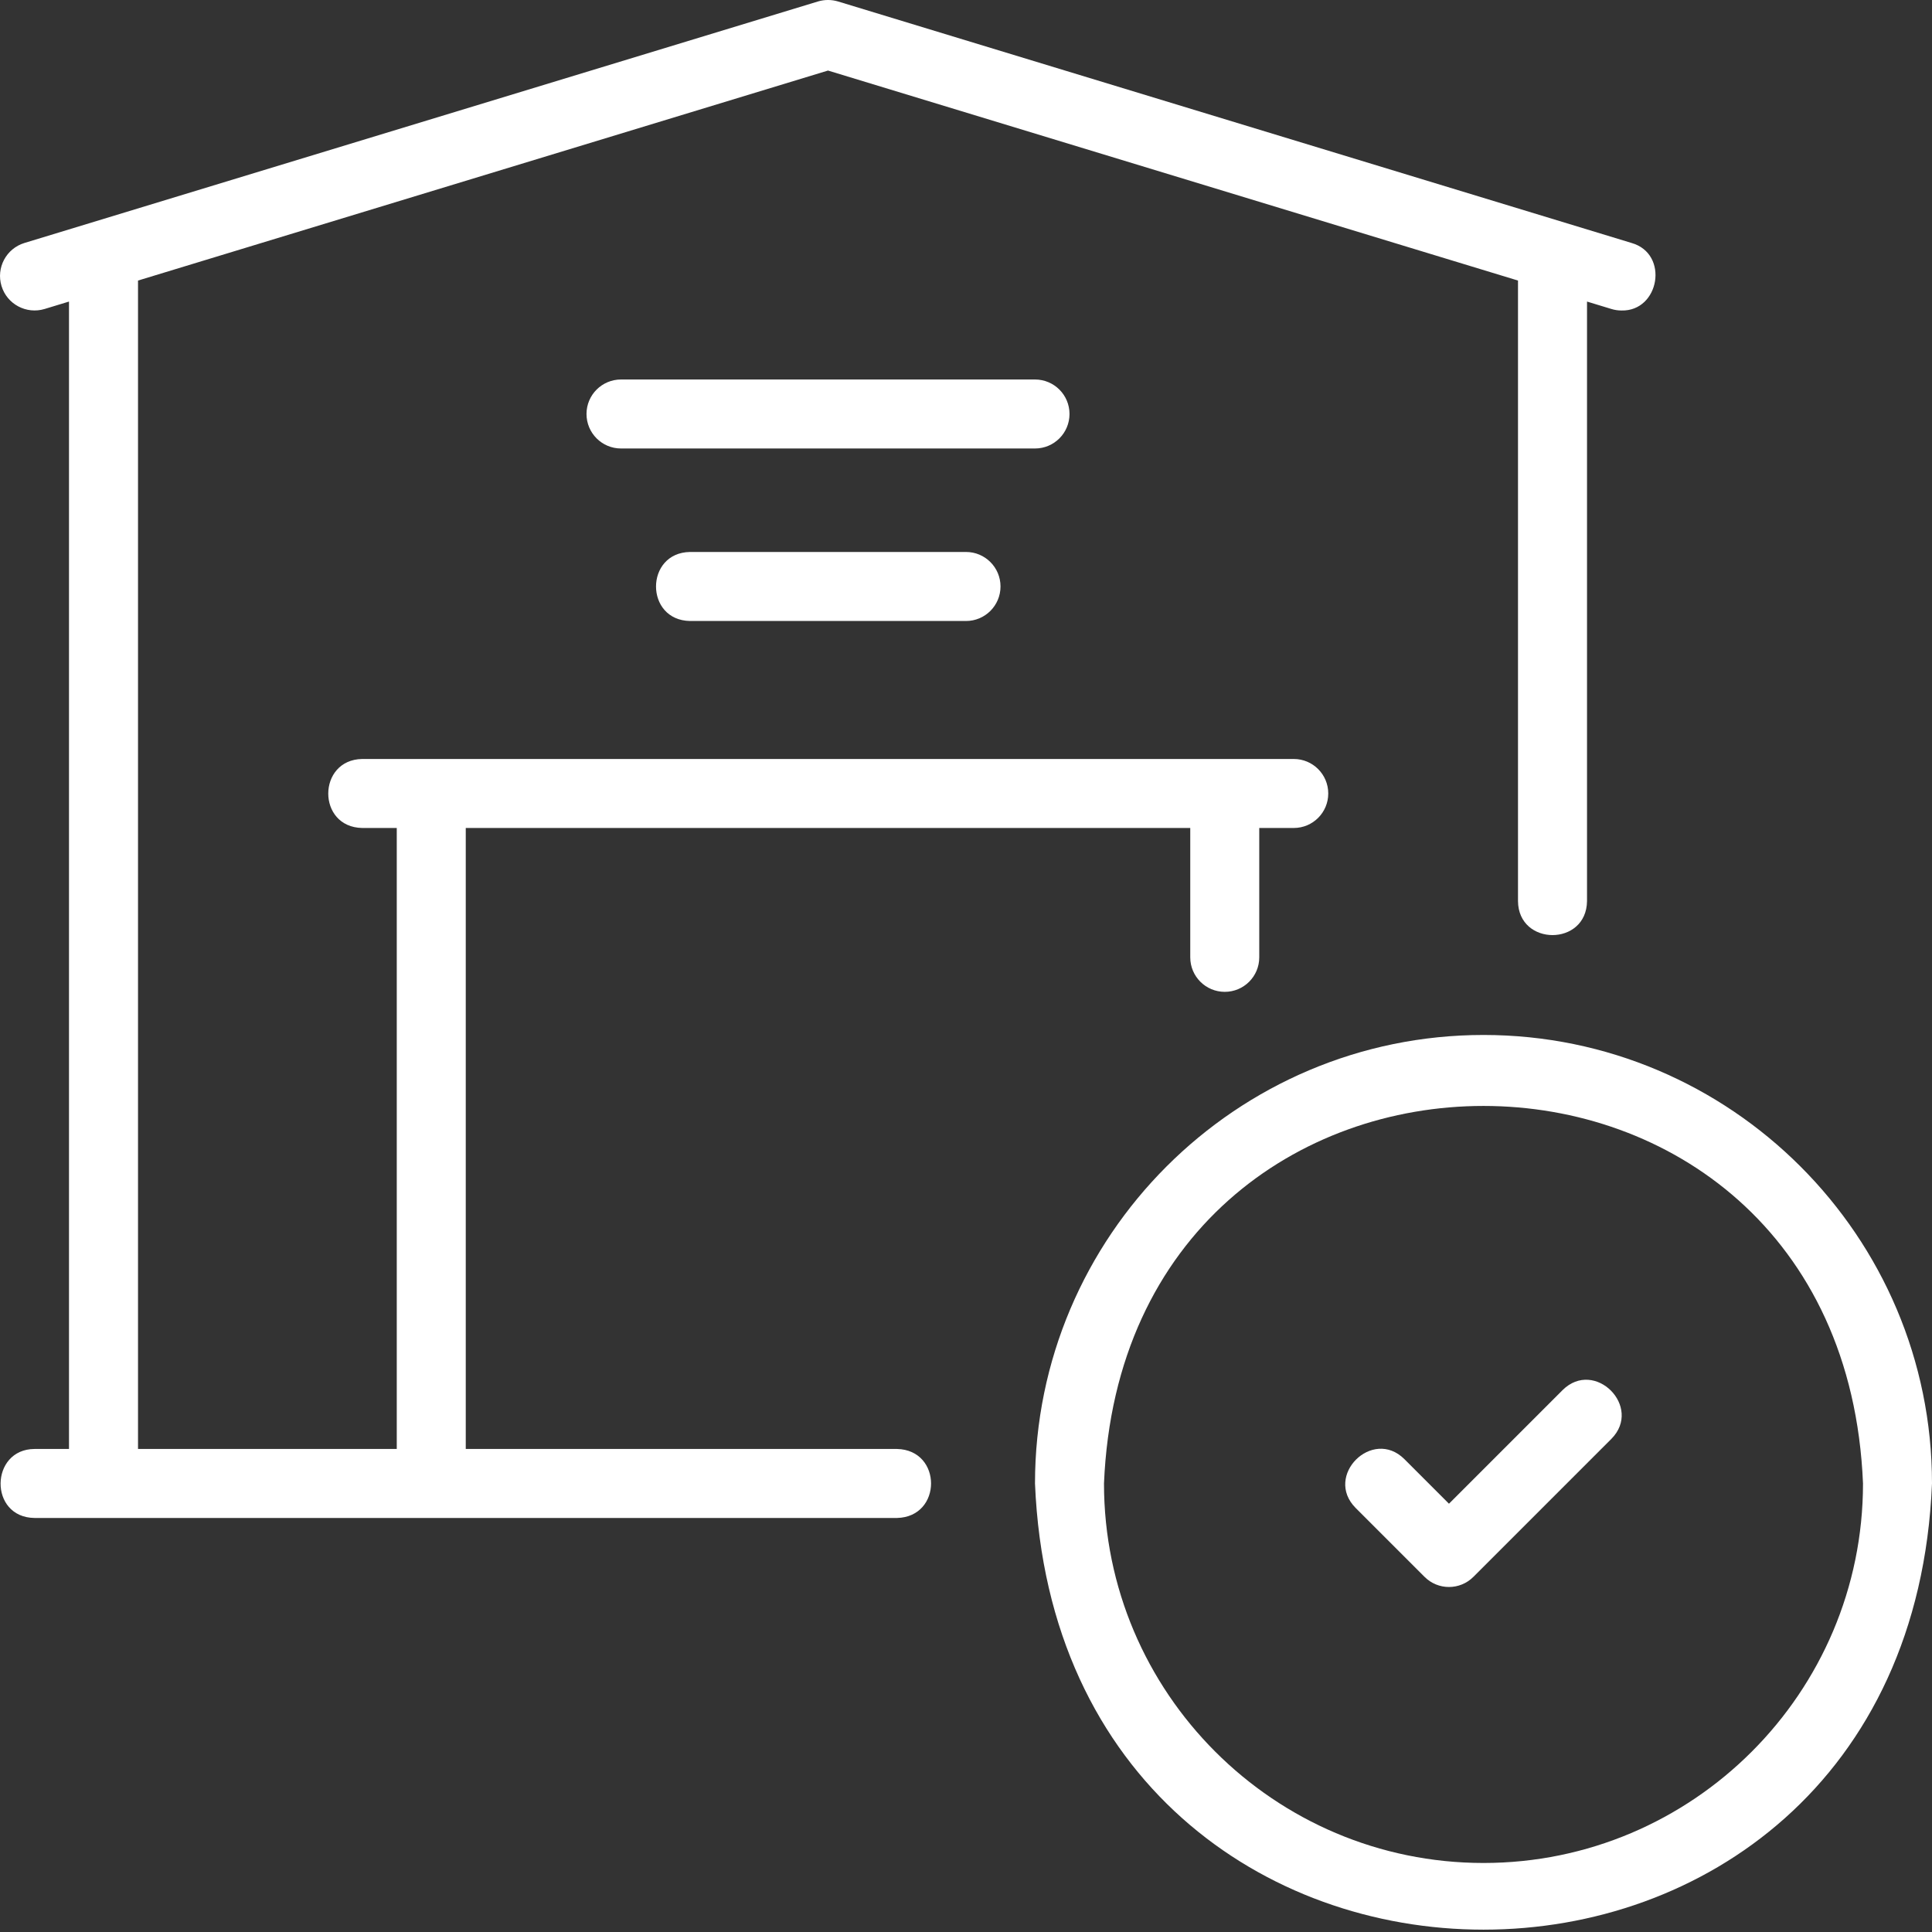 <svg xmlns="http://www.w3.org/2000/svg" width="66" height="66" viewBox="0 0 66 66" fill="none">
  <rect x="0" y="0" width="66" height="66" fill="#333333" stroke="none"/>
  <path d="M1.179 51.856H30.643C32.195 51.821 32.193 49.531 30.643 49.499H15.911V28.285H40.661V32.705C40.661 33.356 41.189 33.883 41.84 33.883C42.49 33.883 43.018 33.356 43.018 32.705V28.285H44.197C44.848 28.285 45.375 27.758 45.375 27.107C45.375 26.455 44.848 25.928 44.197 25.928H12.375C10.836 25.951 10.818 28.258 12.375 28.285C12.375 28.285 13.554 28.285 13.554 28.285V49.499H4.715V9.584L28.286 2.41L51.857 9.584V30.784C51.871 32.326 54.195 32.335 54.215 30.784V10.302L55.05 10.556C55.164 10.591 55.28 10.607 55.394 10.607C56.691 10.639 57.033 8.67 55.736 8.3C55.736 8.3 28.629 0.05 28.629 0.05C28.406 -0.017 28.166 -0.017 27.943 0.05L0.836 8.3C0.213 8.49 -0.138 9.148 0.052 9.771C0.241 10.395 0.902 10.742 1.522 10.556L2.357 10.302V49.499H1.179C-0.345 49.506 -0.387 51.837 1.179 51.856Z" fill="white"/>
  <path d="M36.536 14.142C36.536 13.491 36.008 12.964 35.357 12.964H21.215C20.564 12.964 20.036 13.491 20.036 14.142C20.036 14.794 20.564 15.321 21.215 15.321H35.357C36.008 15.321 36.536 14.794 36.536 14.142Z" fill="white"/>
  <path d="M23.572 18.856C22.026 18.881 22.021 21.188 23.572 21.214H33.001C33.651 21.214 34.179 20.686 34.179 20.035C34.179 19.384 33.651 18.856 33.001 18.856H23.572Z" fill="white"/>
  <path d="M50.679 35.356C42.23 35.356 35.357 42.23 35.357 50.678C36.199 71.004 65.162 70.998 66 50.678C66 42.23 59.127 35.356 50.679 35.356ZM50.679 63.642C43.53 63.642 37.714 57.826 37.714 50.678C38.427 33.479 62.934 33.484 63.643 50.678C63.643 57.826 57.827 63.642 50.679 63.642Z" fill="white"/>
  <path d="M53.38 47.488L49.499 51.369L47.975 49.845C46.883 48.76 45.222 50.417 46.309 51.512C46.309 51.512 48.666 53.869 48.666 53.869C49.126 54.329 49.872 54.329 50.332 53.869L55.047 49.154C56.13 48.062 54.476 46.401 53.38 47.488Z" fill="white"/>
</svg>